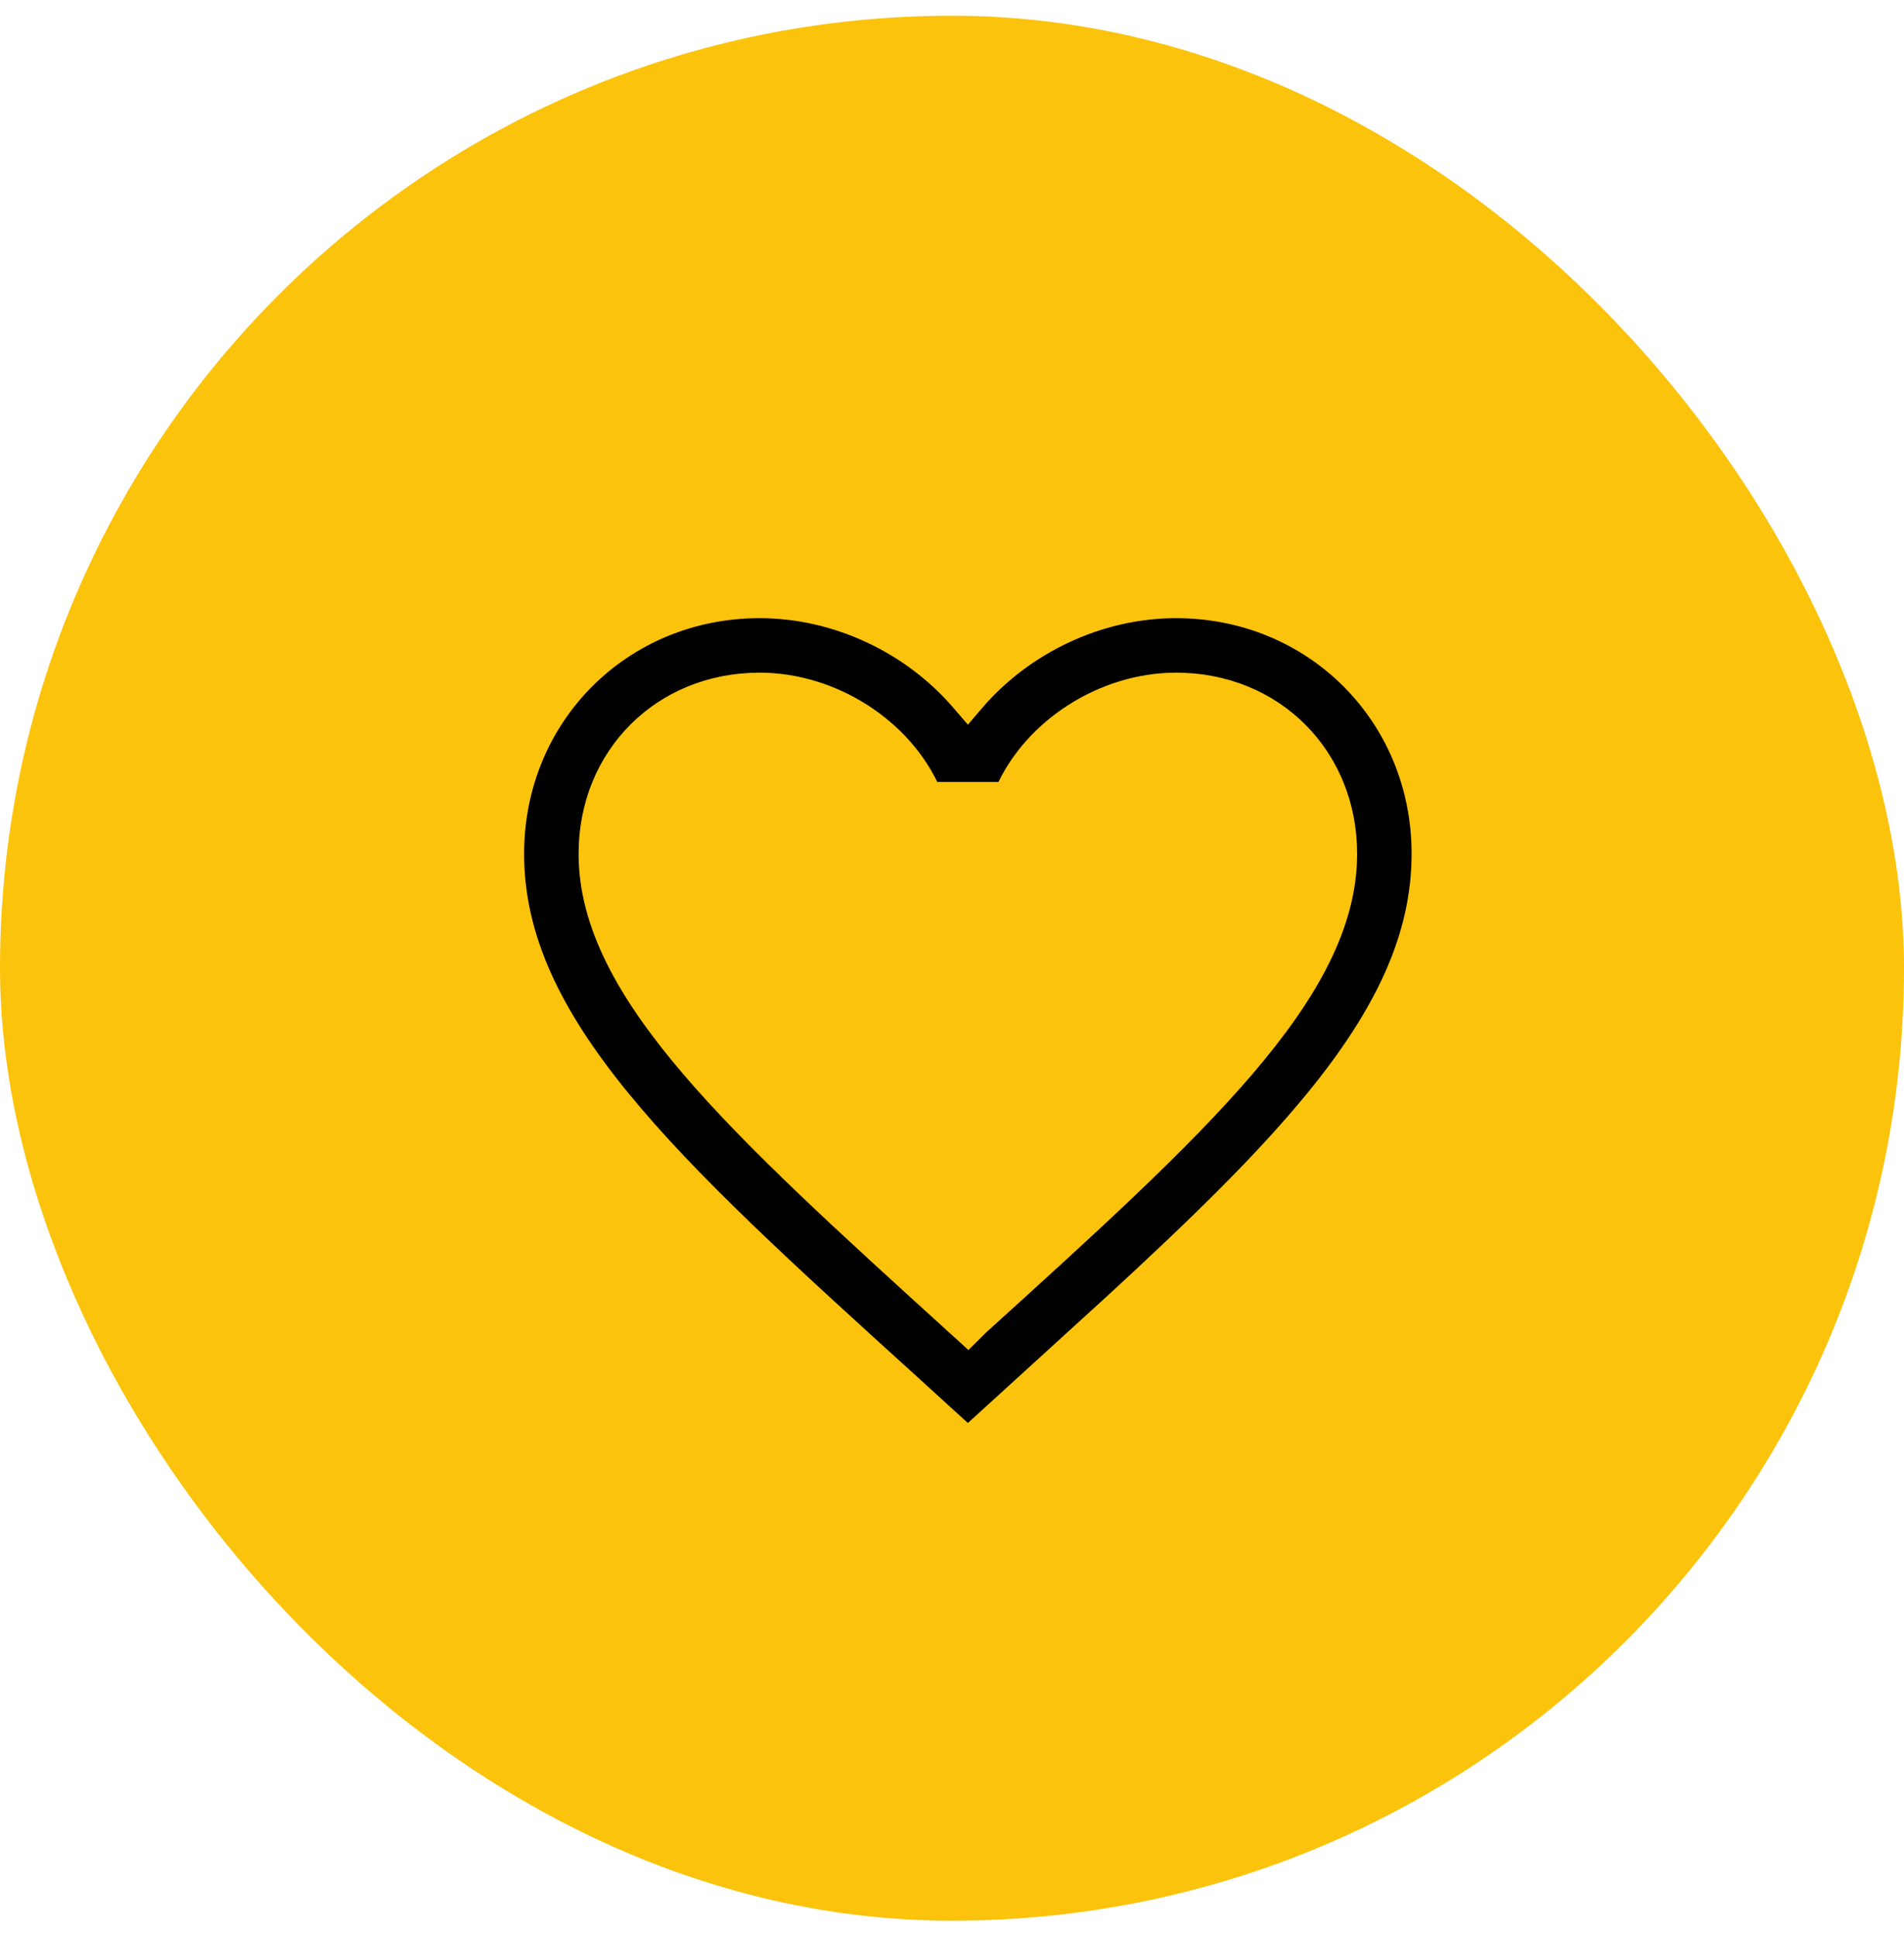 <svg width="60" height="61" viewBox="0 0 60 61" fill="none" xmlns="http://www.w3.org/2000/svg">
<rect y="0.495" width="60" height="60" rx="30" fill="#FBC30C"/>
<path d="M37.062 19.17C41.388 19.17 44.783 22.551 44.783 26.891C44.783 29.541 43.591 31.976 41.433 34.616C39.812 36.599 37.665 38.677 35.105 41.031L32.413 43.483L30.5 45.225L28.588 43.483H28.587C24.826 40.073 21.728 37.26 19.567 34.616C17.409 31.976 16.216 29.541 16.216 26.891C16.217 22.551 19.611 19.17 23.937 19.17C26.384 19.17 28.738 20.311 30.272 22.099L30.5 22.364L30.727 22.099C32.262 20.311 34.615 19.17 37.062 19.17ZM37.062 21.486C34.772 21.486 32.538 22.923 31.656 24.929H29.344C28.463 22.923 26.228 21.486 23.937 21.486C20.855 21.486 18.533 23.808 18.533 26.891C18.533 29.109 19.738 31.272 21.76 33.638C23.786 36.007 26.68 38.631 30.137 41.769V41.77L30.299 41.915L30.509 42.107L30.713 41.905L30.858 41.76C34.319 38.626 37.211 36.005 39.237 33.638C41.262 31.272 42.467 29.109 42.467 26.891C42.466 23.808 40.144 21.486 37.062 21.486Z" fill="black" stroke="#FBC30C" stroke-width="0.6"/>
</svg>
